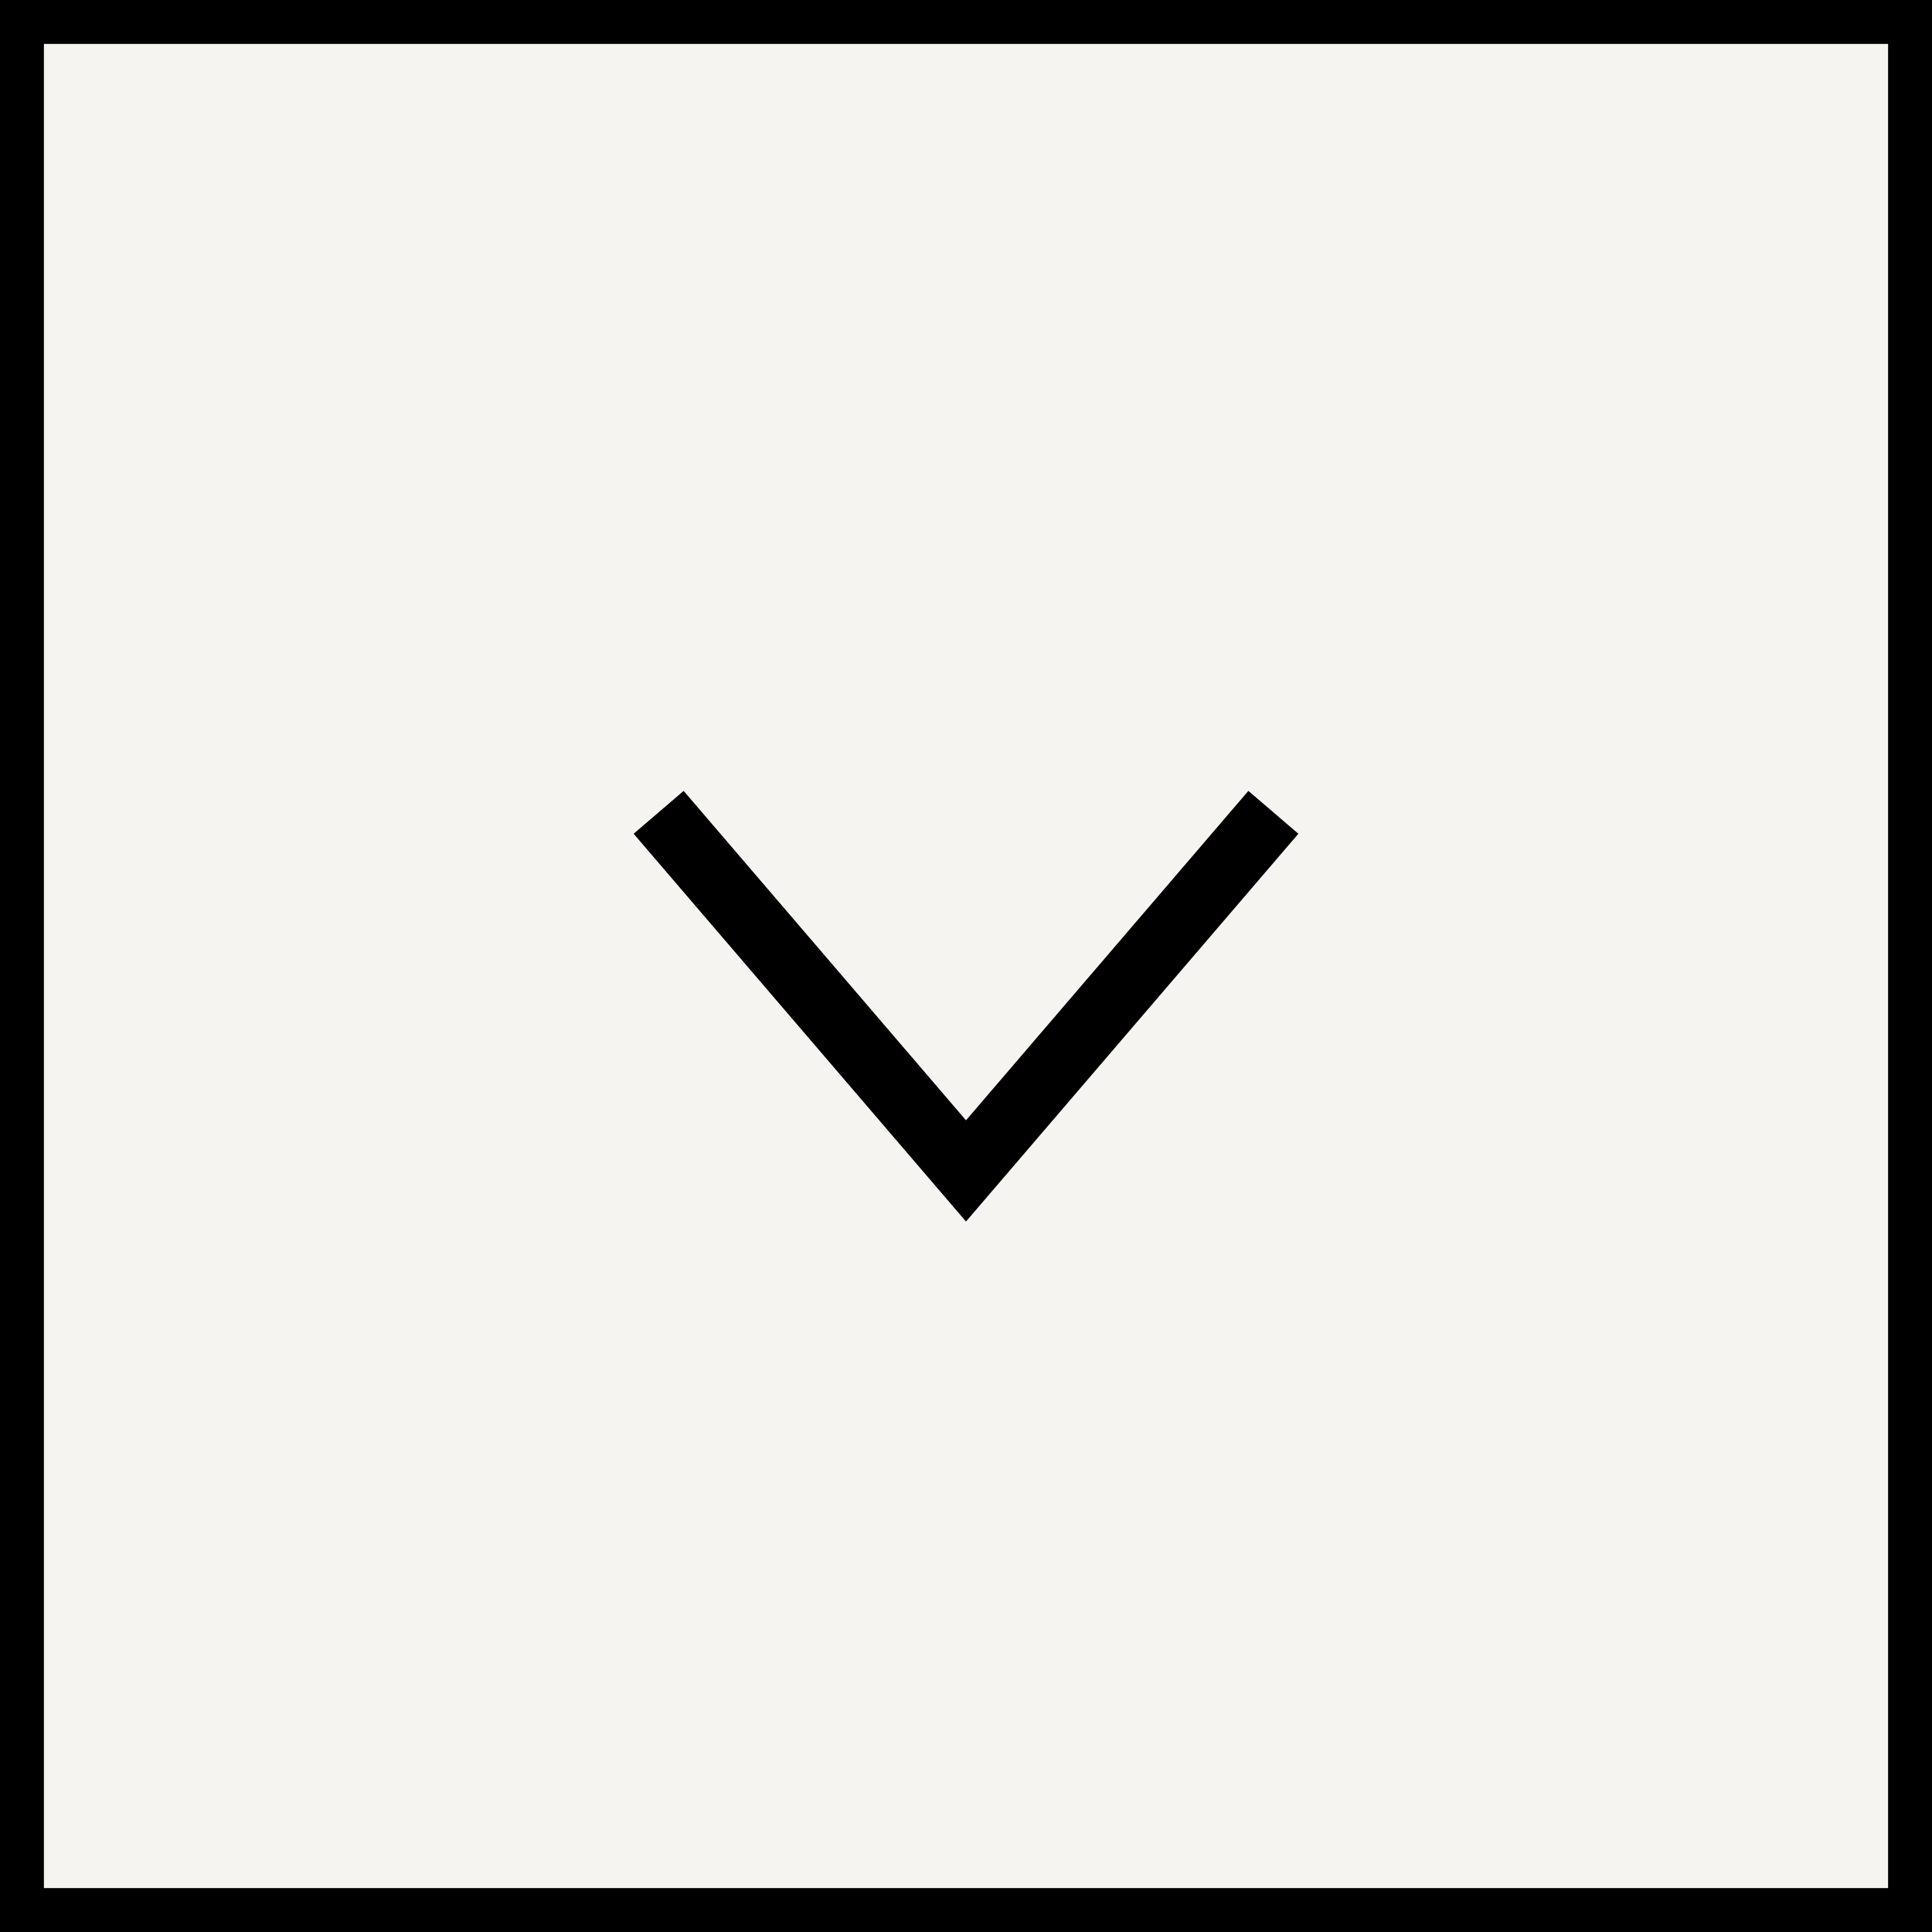 <svg width="44" height="44" viewBox="0 0 44 44" fill="none" xmlns="http://www.w3.org/2000/svg">
<rect x="0" y="0" width="44" height="44" fill="#808080" stroke="none"/>
<rect x="0.5" y="0.5" width="43" height="43" fill="#F5F4F0"/>
<path d="M29 18.5L22 26.667L15 18.5" stroke="black" stroke-width="1.5"/>
<rect x="0.5" y="0.5" width="43" height="43" stroke="black"/>
</svg>
